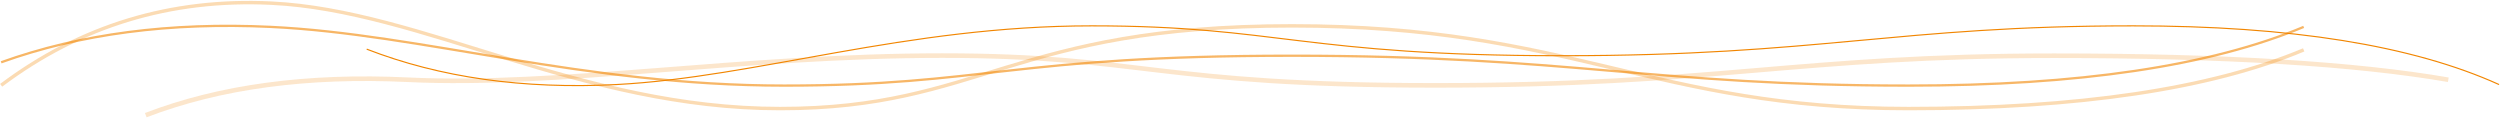 <?xml version="1.0" encoding="UTF-8"?>
<svg width="2176px" height="103px" viewBox="0 0 2176 103" version="1.1" xmlns="http://www.w3.org/2000/svg" xmlns:xlink="http://www.w3.org/1999/xlink">
    <title>Line</title>
    <g id="Web" stroke="none" stroke-width="1" fill="none" fill-rule="evenodd">
        <g id="assets" transform="translate(-230, -2601)" stroke="#F18500">
            <g id="Group-22" transform="translate(231, 2603.271)">
                <path d="M0,71.963 C69.08,20.109 147.461,-3.722 235.144,0.47 C366.668,6.758 503.577,92.231 678.064,92.231 C852.55,92.231 880.778,20.231 1123.537,20.231 C1366.296,20.231 1438.185,92.231 1660.154,92.231 C1808.133,92.231 1922.791,75.201 2004.128,41.142" id="Path-7" stroke-width="3" opacity="0.3"></path>
                <path d="M125.872,97.963 C190.336,73.224 266.41,62.95 354.093,67.142 C485.617,73.43 644.544,46.115 819.03,46.115 C993.517,46.115 1005.738,72.039 1248.497,72.039 C1491.256,72.039 1564.959,46.231 1786.928,46.231 C1934.907,46.231 2049.265,53.201 2130,67.142" id="Path-7" stroke-width="4" opacity="0.2"></path>
                <path d="M0,51.963 C68.807,27.224 147.052,16.95 234.735,21.142 C366.259,27.43 507.038,72.231 681.525,72.231 C856.011,72.231 880.723,46.231 1123.482,46.231 C1366.241,46.231 1438.185,72.231 1660.154,72.231 C1808.133,72.231 1922.791,55.201 2004.128,21.142" id="Path-7" stroke-width="2" opacity="0.6"></path>
                <path d="M318.166,51.963 C381.887,27.224 454.349,16.95 535.551,21.142 C657.355,27.43 787.729,72.231 949.318,72.231 C1110.908,72.231 1133.793,46.231 1358.61,46.231 C1583.426,46.231 1650.053,72.231 1855.616,72.231 C1992.658,72.231 2098.841,55.201 2174.166,21.142" id="Path-7" transform="translate(1246.166, 46.231) scale(1, -1) translate(-1246.166, -46.231) "></path>
            </g>
        </g>
    </g>
</svg>
